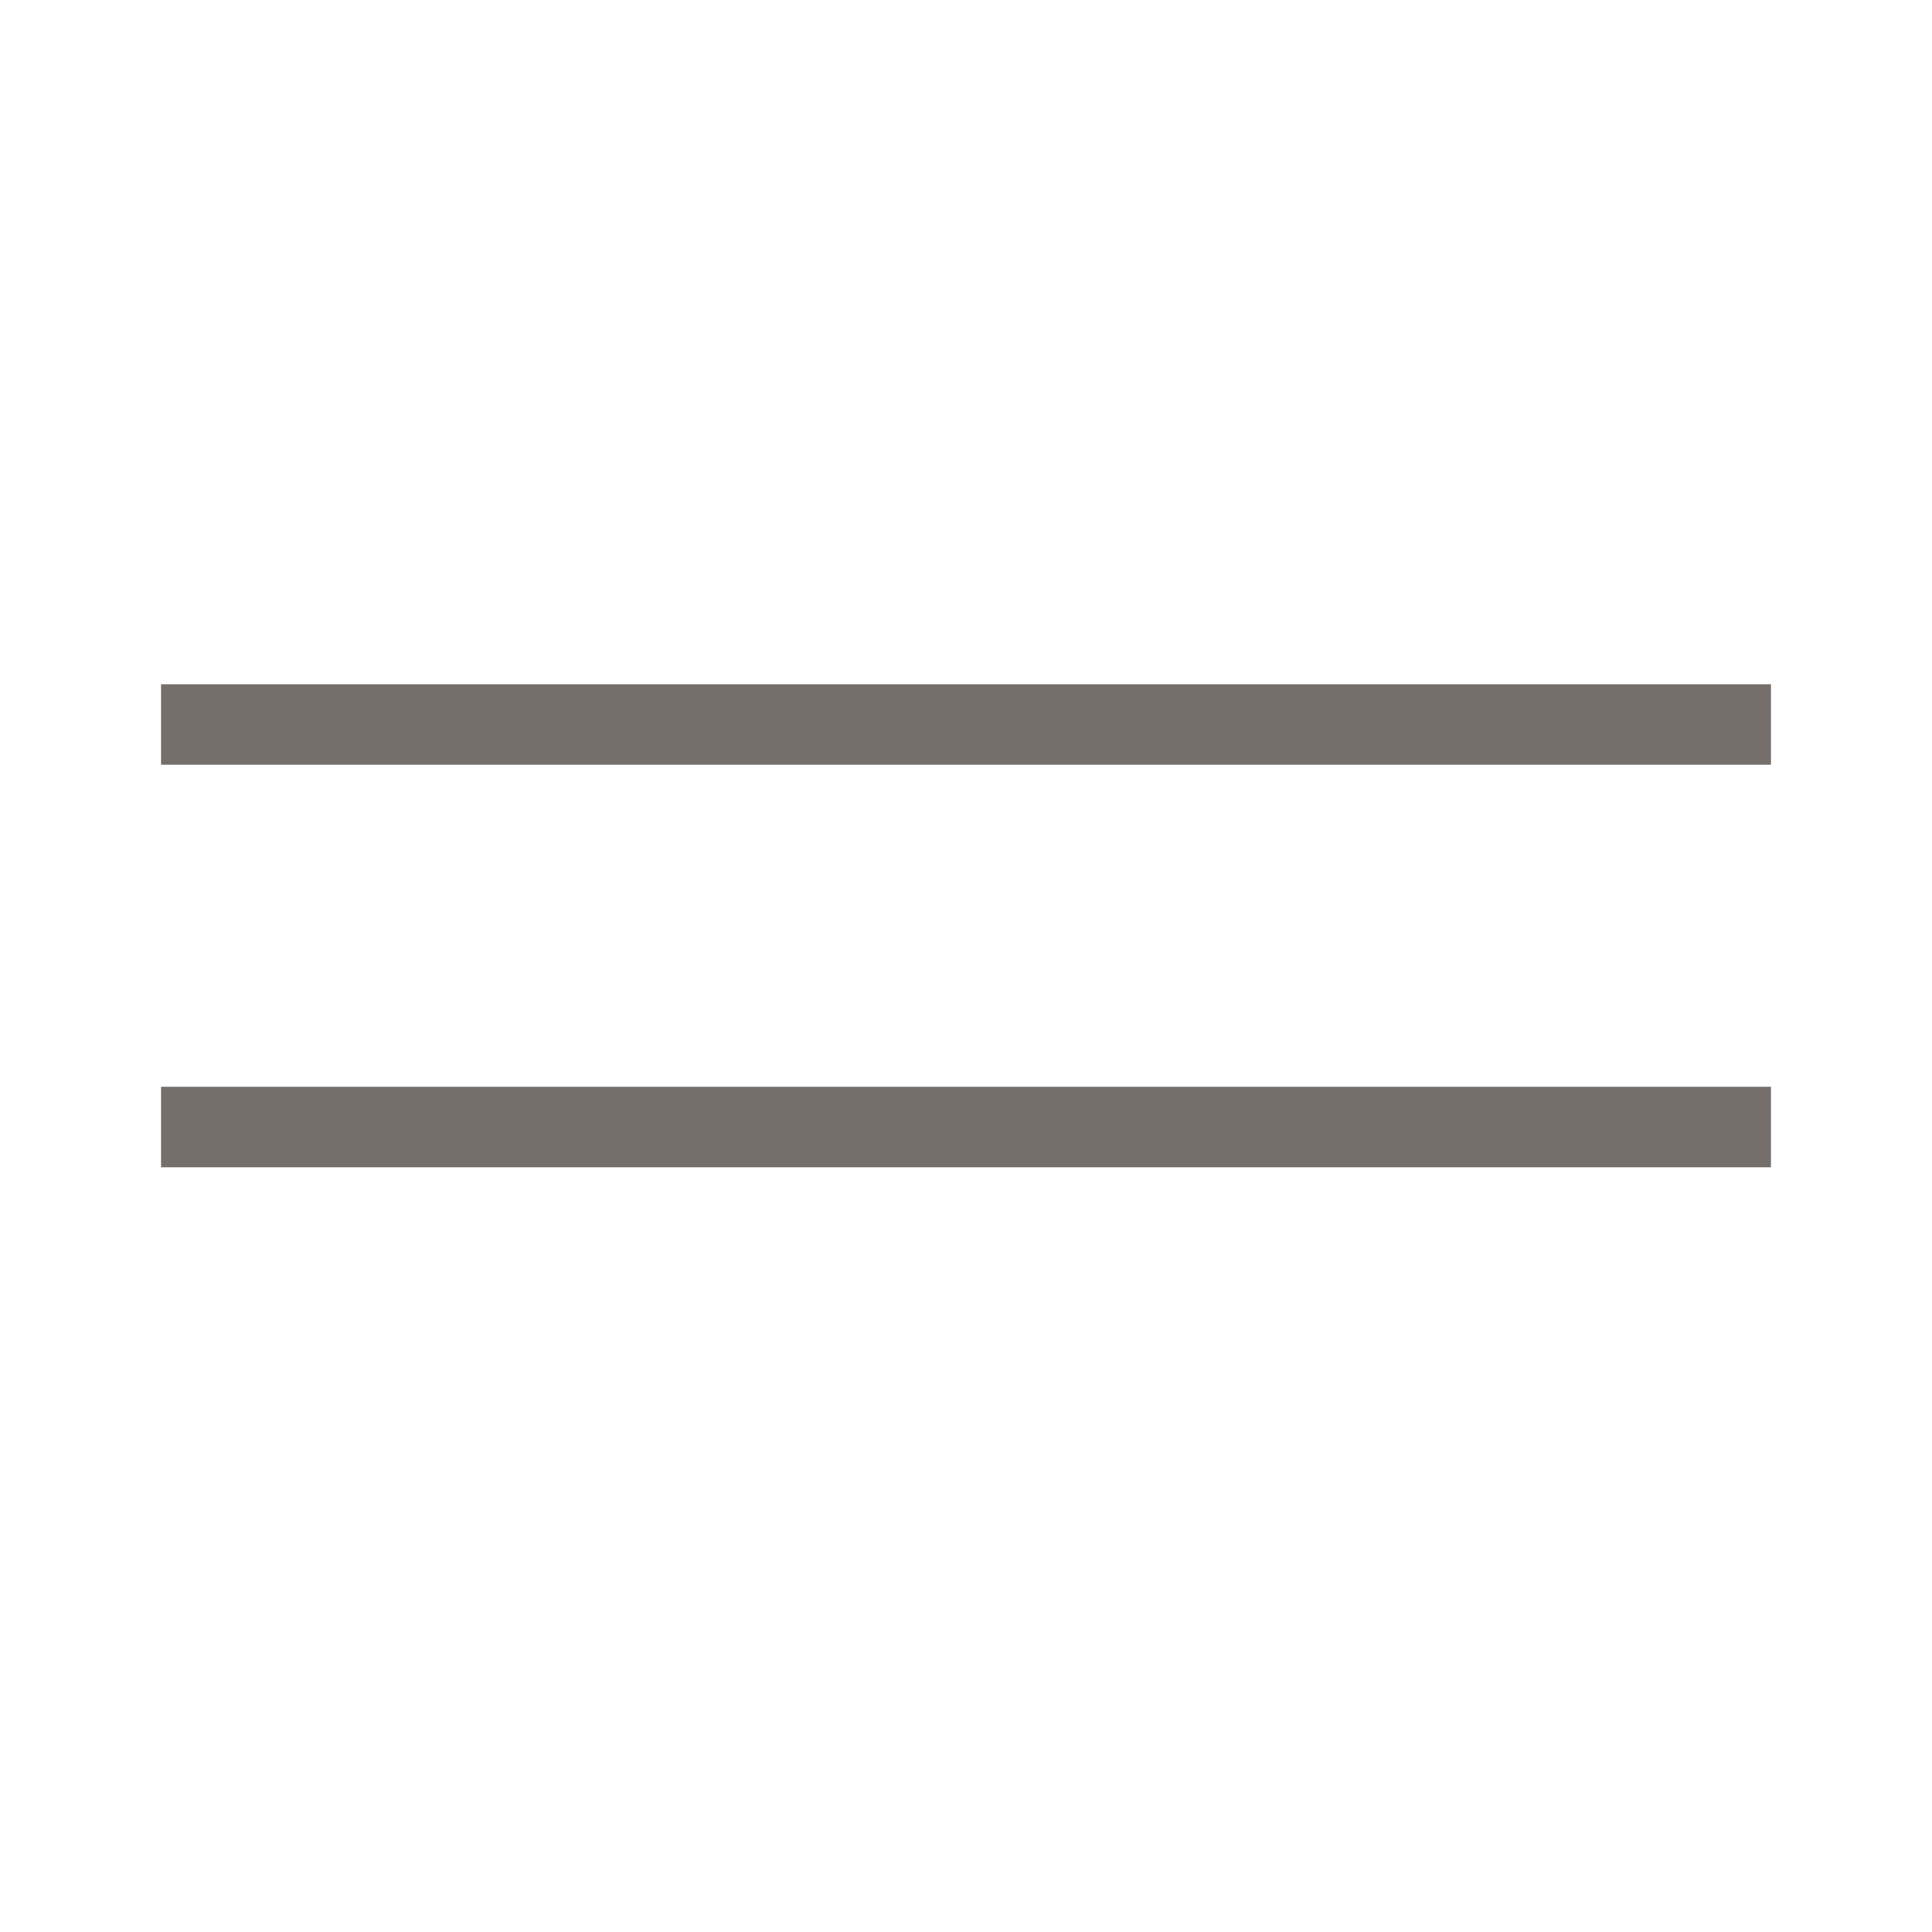 <?xml version="1.0" encoding="utf-8"?>
<svg xmlns="http://www.w3.org/2000/svg" fill="none" height="100%" overflow="visible" preserveAspectRatio="none" style="display: block;" viewBox="0 0 24 24" width="100%">
<g id="Frame 9">
<line id="Line 3" stroke="#756F6C" x1="2" x2="22" y1="9" y2="9"/>
<line id="Line 4" stroke="#756F6C" x1="2" x2="22" y1="14" y2="14"/>
</g>
</svg>